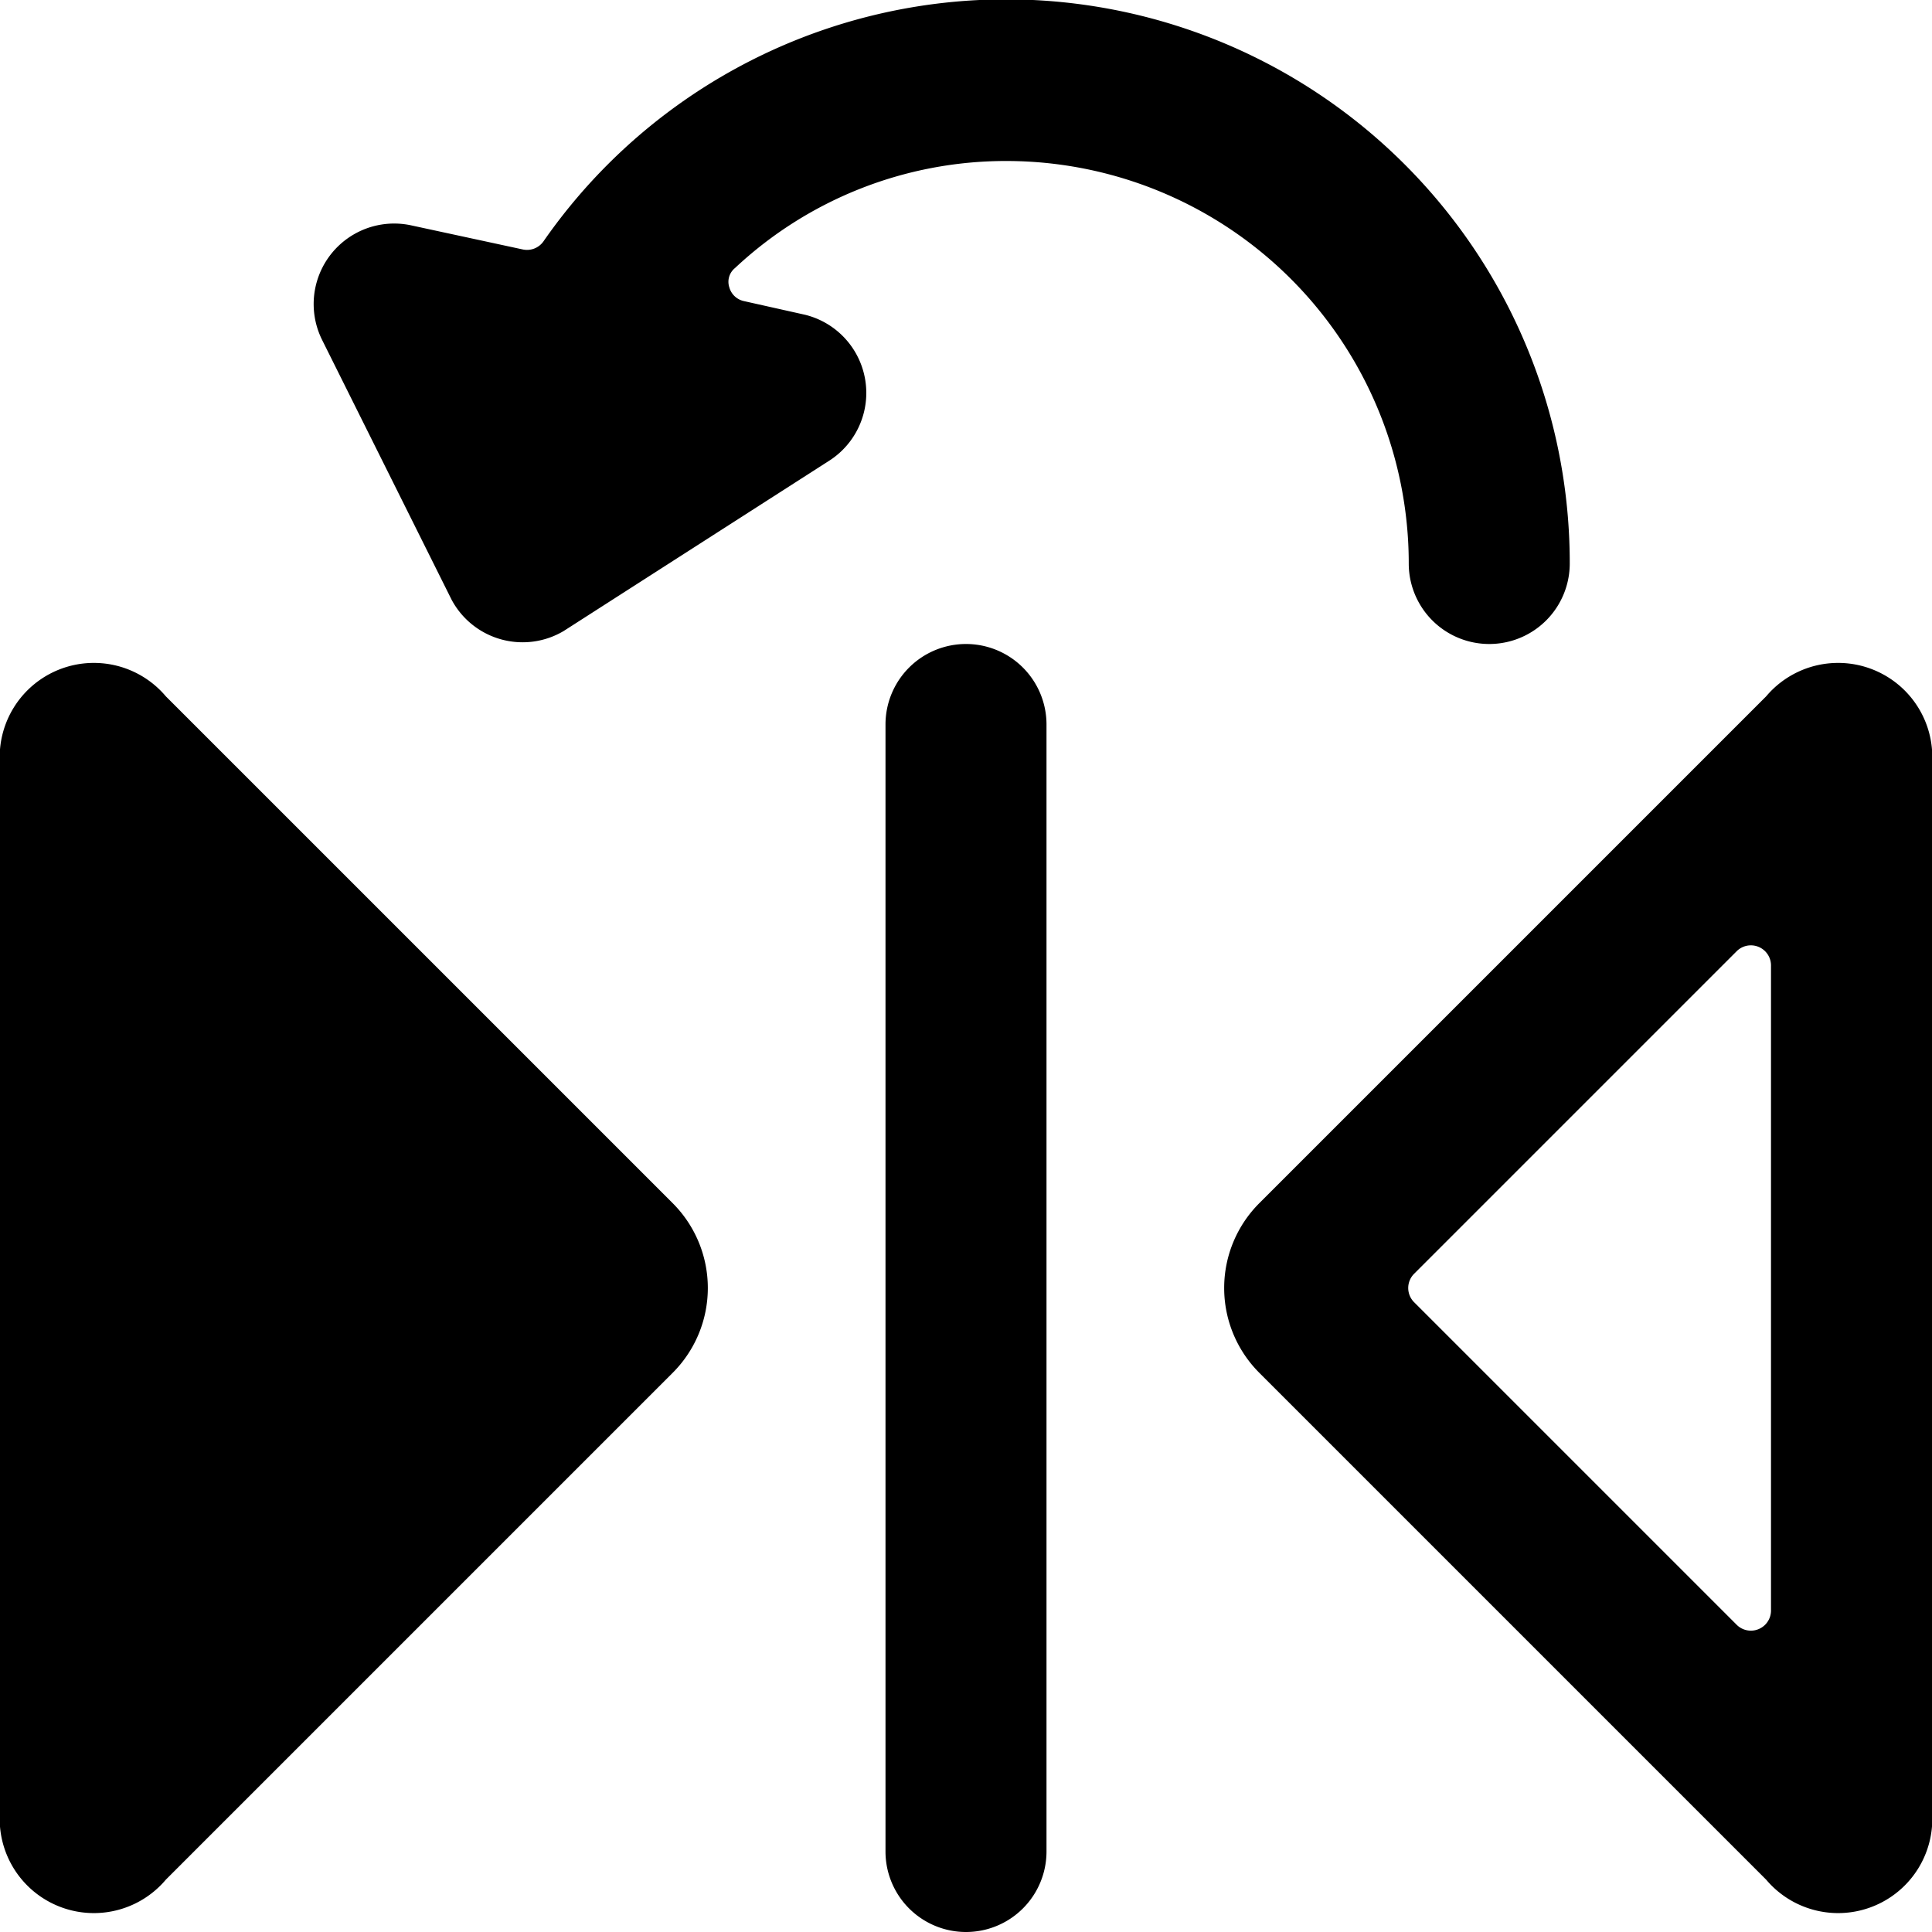 <svg xmlns="http://www.w3.org/2000/svg" viewBox="0 0 24 24" id="Reflect-Left--Streamline-Ultimate">
  <desc>
    Reflect Left Streamline Icon: https://streamlinehq.com
  </desc>
  <g id="Reflect-Left--Streamline-Ultimate.svg">
    <path d="M12 8a1 1 0 0 0 -1 1v14a1 1 0 0 0 2 0V9a1 1 0 0 0 -1 -1Z" fill="#000000" stroke-width="1"></path>
    <path d="m21.94 8.65 -6.29 6.29a1.49 1.49 0 0 0 0 2.12l6.29 6.29A1.17 1.17 0 0 0 24 22.5v-13a1.17 1.17 0 0 0 -2.06 -0.85ZM22 20a0.25 0.25 0 0 1 -0.43 0.18l-4 -4a0.25 0.25 0 0 1 0 -0.36l4 -4A0.25 0.25 0 0 1 22 12Z" fill="#000000" stroke-width="1"></path>
    <path d="M2.06 8.65A1.17 1.17 0 0 0 0 9.5v13a1.17 1.17 0 0 0 2.06 0.85l6.29 -6.29a1.49 1.49 0 0 0 0 -2.12Z" fill="#000000" stroke-width="1"></path>
    <path d="m10 3.91 -0.76 -0.17a0.24 0.24 0 0 1 -0.18 -0.17 0.22 0.22 0 0 1 0.07 -0.24A4.92 4.92 0 0 1 12.5 2a5 5 0 0 1 5 5 1 1 0 0 0 2 0A7 7 0 0 0 6.75 3a0.25 0.25 0 0 1 -0.25 0.1l-1.39 -0.3A1 1 0 0 0 4 4.22l1.61 3.23A1 1 0 0 0 7 7.84l3.29 -2.11A1 1 0 0 0 10 3.91Z" fill="#000000" stroke-width="1"></path>
  </g>
</svg>